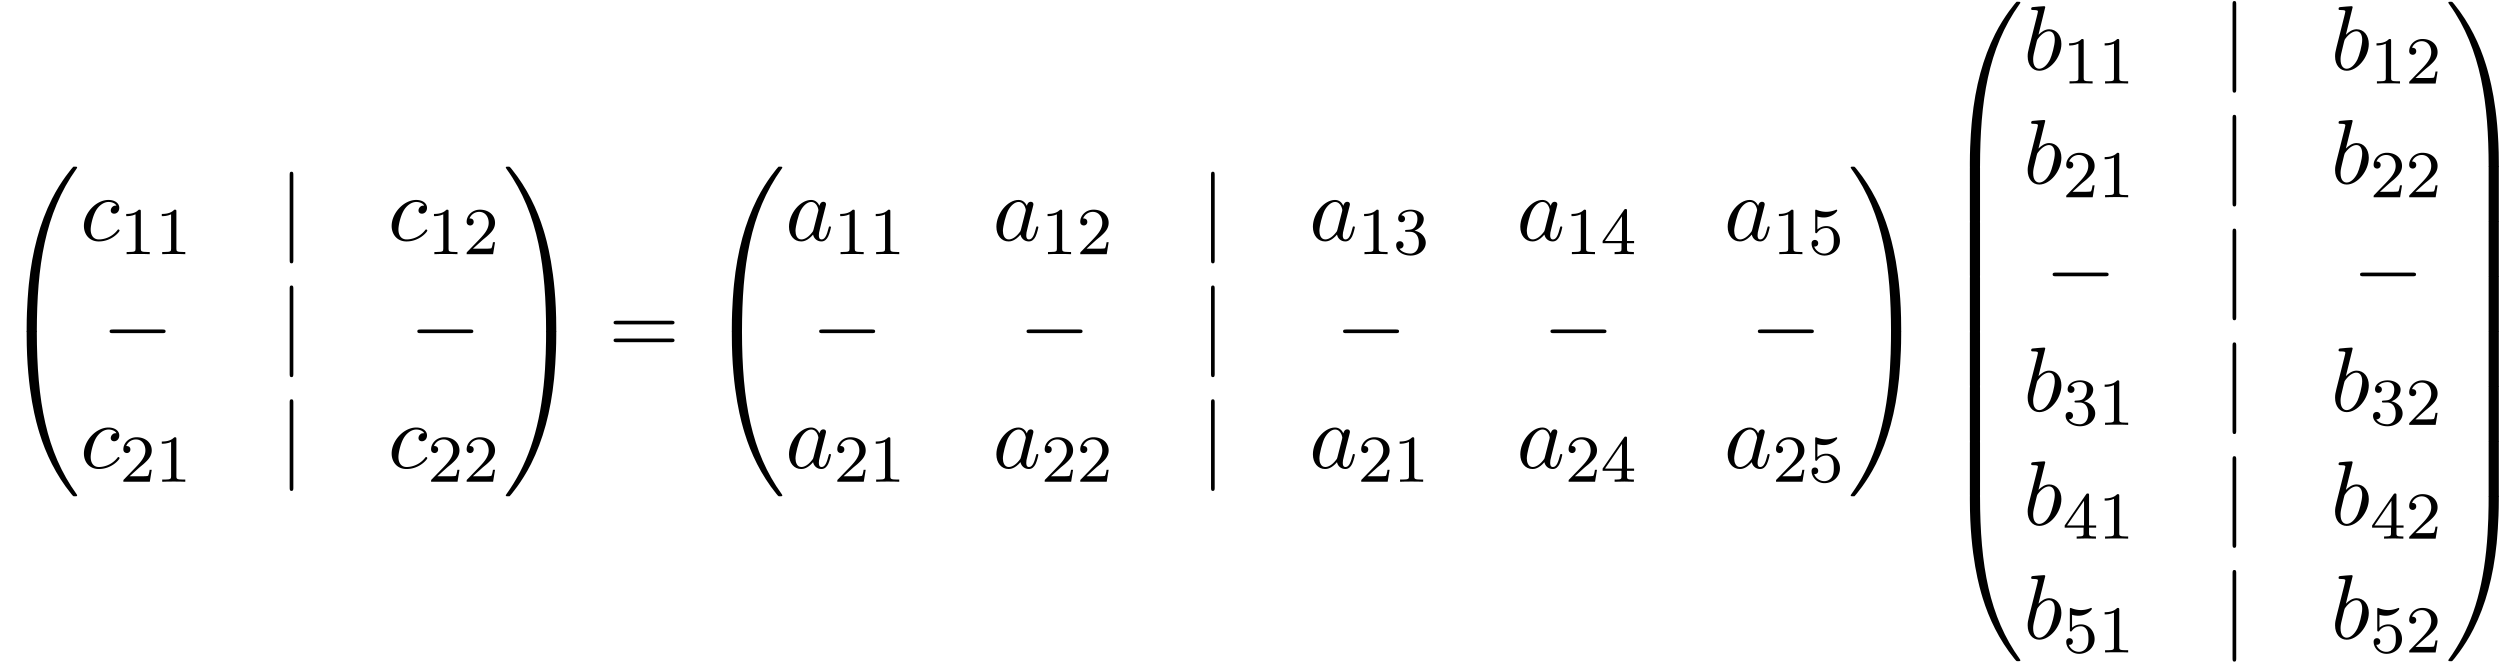 <svg xmlns="http://www.w3.org/2000/svg" xmlns:xlink="http://www.w3.org/1999/xlink" width="498" height="132" viewBox="1872.02 1484.394 297.684 78.904"><defs><path id="g4-61" d="M7.495-3.567c.163 0 .37 0 .37-.218s-.207-.219-.36-.219H.971c-.153 0-.36 0-.36.219s.207.218.37.218h6.514zm.01 2.116c.153 0 .36 0 .36-.218s-.207-.218-.37-.218H.982c-.164 0-.371 0-.371.218s.207.218.36.218h6.534z"/><path id="g1-0" d="M7.19-2.51c.185 0 .38 0 .38-.217s-.195-.218-.38-.218H1.286c-.185 0-.382 0-.382.218s.197.218.382.218H7.19z"/><path id="g1-106" d="M1.735-7.79c0-.195 0-.392-.219-.392s-.218.197-.218.393V2.335c0 .196 0 .392.218.392s.219-.196.219-.392V-7.79z"/><path id="g3-49" d="M2.503-5.077c0-.215-.016-.223-.232-.223-.326.319-.749.51-1.506.51v.263c.215 0 .646 0 1.108-.215v4.088c0 .295-.024.391-.781.391H.813V0c.327-.024 1.012-.024 1.37-.024s1.053 0 1.38.024v-.263h-.28c-.756 0-.78-.096-.78-.39v-4.424z"/><path id="g3-50" d="M2.248-1.626c.127-.12.462-.382.59-.494.494-.454.964-.893.964-1.618 0-.948-.797-1.562-1.794-1.562-.956 0-1.586.725-1.586 1.434 0 .391.311.447.423.447a.41.41 0 0 0 .414-.423c0-.414-.398-.414-.494-.414a1.232 1.232 0 0 1 1.156-.781c.741 0 1.124.63 1.124 1.299 0 .829-.582 1.435-1.523 2.399L.518-.303C.422-.215.422-.199.422 0h3.149l.23-1.427h-.246c-.024.16-.088.558-.184.71-.047.063-.653.063-.78.063H1.17l1.077-.972z"/><path id="g3-51" d="M2.016-2.662c.63 0 1.029.462 1.029 1.3 0 .995-.566 1.29-.989 1.29-.438 0-1.036-.16-1.315-.582.287 0 .486-.183.486-.446a.423.423 0 0 0-.438-.438c-.215 0-.438.135-.438.454 0 .757.813 1.251 1.721 1.251 1.06 0 1.801-.733 1.801-1.53 0-.661-.526-1.267-1.339-1.442.63-.224 1.1-.766 1.1-1.403S2.917-5.3 2.088-5.3C1.235-5.3.59-4.838.59-4.232c0 .295.199.422.406.422a.39.39 0 0 0 .407-.406c0-.295-.255-.407-.43-.415.334-.438.948-.462 1.091-.462.207 0 .813.064.813.885 0 .558-.23.892-.343 1.02-.239.247-.422.263-.908.295-.152.008-.215.016-.215.12 0 .111.071.111.207.111h.398z"/><path id="g3-52" d="M3.14-5.157c0-.16 0-.223-.167-.223-.104 0-.112.008-.191.12L.239-1.57v.263h2.248v.661c0 .295-.024.383-.638.383h-.183V0c.677-.024.693-.024 1.147-.024s.47 0 1.148.024v-.263h-.183c-.614 0-.638-.088-.638-.383v-.661h.845v-.263H3.14v-3.587zm-.598.646v2.94H.518l2.024-2.94z"/><path id="g3-53" d="M1.116-4.48c.103.033.422.112.757.112.996 0 1.602-.701 1.602-.82 0-.088-.056-.112-.096-.112-.016 0-.032 0-.103.04-.311.12-.678.215-1.108.215-.47 0-.86-.12-1.108-.215C.98-5.3.964-5.3.956-5.3c-.103 0-.103.088-.103.231v2.335c0 .144 0 .24.127.24.064 0 .088-.033.128-.096.095-.12.398-.526 1.076-.526.446 0 .661.366.733.518.136.287.151.653.151.964 0 .295-.007.725-.23 1.076a1.07 1.07 0 0 1-.893.486A1.295 1.295 0 0 1 .733-.917c.024.008.072.008.08.008.223 0 .398-.143.398-.39 0-.295-.23-.399-.39-.399-.144 0-.399.08-.399.423 0 .717.622 1.442 1.539 1.442.996 0 1.84-.773 1.84-1.761 0-.925-.669-1.745-1.61-1.745a1.58 1.58 0 0 0-1.075.398v-1.538z"/><path id="g0-48" d="M4.08 19.31c.24 0 .305 0 .305-.154.022-7.647.906-13.996 4.724-19.33.076-.099.076-.12.076-.142 0-.11-.076-.11-.25-.11s-.197 0-.219.022c-.043.033-1.429 1.626-2.53 3.819C4.745 6.295 3.84 9.6 3.435 13.57c-.032.338-.261 2.607-.261 5.193v.425c.01.12.076.12.305.12h.6z"/><path id="g0-49" d="M6.36 18.764c0-6.666-1.19-10.571-1.527-11.673C4.09 4.669 2.88 2.116 1.058-.131.895-.327.851-.38.808-.404.784-.414.774-.425.6-.425c-.164 0-.25 0-.25.109 0 .021 0 .043.14.24C4.288 5.225 5.139 11.77 5.15 19.156c0 .153.065.153.305.153h.6c.229 0 .294 0 .305-.12v-.425z"/><path id="g0-64" d="M3.48-.545c-.23 0-.295 0-.305.12V0c0 6.665 1.189 10.57 1.527 11.673.742 2.422 1.953 4.974 3.774 7.222.164.196.208.25.251.272.022.011.033.022.208.022s.25 0 .25-.109c0-.022 0-.044-.065-.142-3.633-5.04-4.724-11.105-4.735-19.33 0-.153-.065-.153-.305-.153h-.6z"/><path id="g0-65" d="M6.36-.425c-.01-.12-.076-.12-.305-.12h-.6c-.24 0-.306 0-.306.152 0 1.124-.01 3.72-.294 6.437-.59 5.64-2.04 9.545-4.43 12.894-.076.098-.076.12-.076.142 0 .11.087.11.251.11.175 0 .196 0 .218-.023.044-.032 1.43-1.625 2.531-3.818C4.79 12.47 5.695 9.164 6.1 5.193c.03-.338.26-2.608.26-5.193v-.425z"/><path id="g0-66" d="M4.385.185c0-.283-.01-.294-.305-.294h-.6c-.295 0-.305.01-.305.294V6.36c0 .284.01.295.305.295h.6c.295 0 .305-.011.305-.295V.185z"/><path id="g0-67" d="M6.36.185c0-.283-.01-.294-.305-.294h-.6c-.295 0-.306.01-.306.294V6.36c0 .284.011.295.306.295h.6c.294 0 .305-.011.305-.295V.185z"/><path id="g2-97" d="M4.07-4.124c-.197-.403-.514-.698-1.005-.698C1.79-4.822.436-3.218.436-1.625.436-.6 1.036.12 1.887.12c.218 0 .764-.044 1.418-.818.088.458.47.818.993.818.382 0 .633-.25.807-.6.186-.393.328-1.058.328-1.08 0-.11-.098-.11-.131-.11-.11 0-.12.045-.153.197-.185.71-.382 1.353-.829 1.353-.295 0-.327-.284-.327-.502 0-.24.022-.327.142-.807.12-.458.141-.567.24-.982l.392-1.527c.077-.306.077-.327.077-.371 0-.186-.131-.295-.317-.295-.262 0-.425.24-.458.48zm-.71 2.826c-.055.196-.055.218-.218.403-.48.6-.927.775-1.233.775-.545 0-.698-.6-.698-1.025 0-.546.349-1.888.6-2.39.338-.643.829-1.047 1.265-1.047.71 0 .862.895.862.96s-.022.131-.033.186L3.36-1.298z"/><path id="g2-98" d="M2.607-7.45c0-.012 0-.12-.142-.12-.25 0-1.047.086-1.33.108-.088.011-.208.022-.208.218 0 .131.098.131.262.131.524 0 .546.077.546.186 0 .076-.099.447-.153.676L.687-2.695c-.13.546-.174.72-.174 1.102C.513-.556 1.09.12 1.898.12c1.287 0 2.63-1.625 2.63-3.196 0-.993-.579-1.746-1.452-1.746-.501 0-.949.317-1.276.655l.807-3.284zM1.582-3.328c.065-.24.065-.262.163-.382.535-.71 1.026-.873 1.31-.873.392 0 .687.327.687 1.026 0 .643-.36 1.898-.557 2.312-.36.731-.861 1.124-1.287 1.124-.37 0-.73-.295-.73-1.102 0-.207 0-.414.174-1.102l.24-1.003z"/><path id="g2-99" d="M4.32-4.145c-.175 0-.327 0-.48.152a.59.59 0 0 0-.196.426c0 .262.196.382.403.382.317 0 .611-.262.611-.699 0-.534-.513-.938-1.287-.938-1.473 0-2.924 1.56-2.924 3.098C.447-.742 1.08.12 2.215.12c1.56 0 2.476-1.156 2.476-1.287 0-.066-.066-.142-.131-.142-.055 0-.076.022-.142.109C3.556-.12 2.368-.12 2.236-.12c-.687 0-.981-.535-.981-1.19 0-.446.218-1.505.589-2.18.338-.623.938-1.092 1.538-1.092.37 0 .785.142.938.437z"/></defs><g id="page1"><use x="1872.02" y="1504.663" xlink:href="#g0-48"/><use x="1872.02" y="1524.3" xlink:href="#g0-64"/><use x="1881.565" y="1513.024" xlink:href="#g2-99"/><use x="1886.286" y="1514.66" xlink:href="#g3-49"/><use x="1890.52" y="1514.66" xlink:href="#g3-49"/><use x="1905.215" y="1513.024" xlink:href="#g1-106"/><use x="1918.208" y="1513.024" xlink:href="#g2-99"/><use x="1922.929" y="1514.66" xlink:href="#g3-49"/><use x="1927.163" y="1514.66" xlink:href="#g3-50"/><use x="1884.167" y="1526.573" xlink:href="#g1-0"/><use x="1905.215" y="1526.573" xlink:href="#g1-106"/><use x="1920.81" y="1526.573" xlink:href="#g1-0"/><use x="1881.565" y="1540.122" xlink:href="#g2-99"/><use x="1886.286" y="1541.759" xlink:href="#g3-50"/><use x="1890.52" y="1541.759" xlink:href="#g3-49"/><use x="1905.215" y="1540.122" xlink:href="#g1-106"/><use x="1918.208" y="1540.122" xlink:href="#g2-99"/><use x="1922.929" y="1541.759" xlink:href="#g3-50"/><use x="1927.163" y="1541.759" xlink:href="#g3-50"/><use x="1931.896" y="1504.663" xlink:href="#g0-49"/><use x="1931.896" y="1524.3" xlink:href="#g0-65"/><use x="1944.472" y="1526.591" xlink:href="#g4-61"/><use x="1955.987" y="1504.663" xlink:href="#g0-48"/><use x="1955.987" y="1524.3" xlink:href="#g0-64"/><use x="1965.532" y="1513.024" xlink:href="#g2-97"/><use x="1971.299" y="1514.66" xlink:href="#g3-49"/><use x="1975.533" y="1514.66" xlink:href="#g3-49"/><use x="1990.228" y="1513.024" xlink:href="#g2-97"/><use x="1995.994" y="1514.66" xlink:href="#g3-49"/><use x="2000.228" y="1514.66" xlink:href="#g3-50"/><use x="2014.923" y="1513.024" xlink:href="#g1-106"/><use x="2027.916" y="1513.024" xlink:href="#g2-97"/><use x="2033.683" y="1514.66" xlink:href="#g3-49"/><use x="2037.917" y="1514.66" xlink:href="#g3-51"/><use x="2052.612" y="1513.024" xlink:href="#g2-97"/><use x="2058.378" y="1514.66" xlink:href="#g3-49"/><use x="2062.612" y="1514.66" xlink:href="#g3-52"/><use x="2077.307" y="1513.024" xlink:href="#g2-97"/><use x="2083.074" y="1514.66" xlink:href="#g3-49"/><use x="2087.308" y="1514.66" xlink:href="#g3-53"/><use x="1968.656" y="1526.573" xlink:href="#g1-0"/><use x="1993.352" y="1526.573" xlink:href="#g1-0"/><use x="2014.923" y="1526.573" xlink:href="#g1-106"/><use x="2031.04" y="1526.573" xlink:href="#g1-0"/><use x="2055.736" y="1526.573" xlink:href="#g1-0"/><use x="2080.431" y="1526.573" xlink:href="#g1-0"/><use x="1965.532" y="1540.122" xlink:href="#g2-97"/><use x="1971.299" y="1541.759" xlink:href="#g3-50"/><use x="1975.533" y="1541.759" xlink:href="#g3-49"/><use x="1990.228" y="1540.122" xlink:href="#g2-97"/><use x="1995.994" y="1541.759" xlink:href="#g3-50"/><use x="2000.228" y="1541.759" xlink:href="#g3-50"/><use x="2014.923" y="1540.122" xlink:href="#g1-106"/><use x="2027.916" y="1540.122" xlink:href="#g2-97"/><use x="2033.683" y="1541.759" xlink:href="#g3-50"/><use x="2037.917" y="1541.759" xlink:href="#g3-49"/><use x="2052.612" y="1540.122" xlink:href="#g2-97"/><use x="2058.378" y="1541.759" xlink:href="#g3-50"/><use x="2062.612" y="1541.759" xlink:href="#g3-52"/><use x="2077.307" y="1540.122" xlink:href="#g2-97"/><use x="2083.074" y="1541.759" xlink:href="#g3-50"/><use x="2087.308" y="1541.759" xlink:href="#g3-53"/><use x="2092.04" y="1504.663" xlink:href="#g0-49"/><use x="2092.04" y="1524.3" xlink:href="#g0-65"/><use x="2103.404" y="1485.027" xlink:href="#g0-48"/><use x="2103.404" y="1504.227" xlink:href="#g0-66"/><use x="2103.404" y="1510.772" xlink:href="#g0-66"/><use x="2103.404" y="1517.318" xlink:href="#g0-66"/><use x="2103.404" y="1523.863" xlink:href="#g0-66"/><use x="2103.404" y="1530.409" xlink:href="#g0-66"/><use x="2103.404" y="1536.954" xlink:href="#g0-66"/><use x="2103.404" y="1543.936" xlink:href="#g0-64"/><use x="2112.949" y="1492.7" xlink:href="#g2-98"/><use x="2117.631" y="1494.337" xlink:href="#g3-49"/><use x="2121.865" y="1494.337" xlink:href="#g3-49"/><use x="2136.56" y="1492.7" xlink:href="#g1-106"/><use x="2149.553" y="1492.7" xlink:href="#g2-98"/><use x="2154.235" y="1494.337" xlink:href="#g3-49"/><use x="2158.469" y="1494.337" xlink:href="#g3-50"/><use x="2112.949" y="1506.249" xlink:href="#g2-98"/><use x="2117.631" y="1507.886" xlink:href="#g3-50"/><use x="2121.865" y="1507.886" xlink:href="#g3-49"/><use x="2136.56" y="1506.249" xlink:href="#g1-106"/><use x="2149.553" y="1506.249" xlink:href="#g2-98"/><use x="2154.235" y="1507.886" xlink:href="#g3-50"/><use x="2158.469" y="1507.886" xlink:href="#g3-50"/><use x="2115.531" y="1519.799" xlink:href="#g1-0"/><use x="2136.56" y="1519.799" xlink:href="#g1-106"/><use x="2152.135" y="1519.799" xlink:href="#g1-0"/><use x="2112.949" y="1533.348" xlink:href="#g2-98"/><use x="2117.631" y="1534.984" xlink:href="#g3-51"/><use x="2121.865" y="1534.984" xlink:href="#g3-49"/><use x="2136.56" y="1533.348" xlink:href="#g1-106"/><use x="2149.553" y="1533.348" xlink:href="#g2-98"/><use x="2154.235" y="1534.984" xlink:href="#g3-51"/><use x="2158.469" y="1534.984" xlink:href="#g3-50"/><use x="2112.949" y="1546.897" xlink:href="#g2-98"/><use x="2117.631" y="1548.533" xlink:href="#g3-52"/><use x="2121.865" y="1548.533" xlink:href="#g3-49"/><use x="2136.56" y="1546.897" xlink:href="#g1-106"/><use x="2149.553" y="1546.897" xlink:href="#g2-98"/><use x="2154.235" y="1548.533" xlink:href="#g3-52"/><use x="2158.469" y="1548.533" xlink:href="#g3-50"/><use x="2112.949" y="1560.446" xlink:href="#g2-98"/><use x="2117.631" y="1562.082" xlink:href="#g3-53"/><use x="2121.865" y="1562.082" xlink:href="#g3-49"/><use x="2136.56" y="1560.446" xlink:href="#g1-106"/><use x="2149.553" y="1560.446" xlink:href="#g2-98"/><use x="2154.235" y="1562.082" xlink:href="#g3-53"/><use x="2158.469" y="1562.082" xlink:href="#g3-50"/><use x="2163.202" y="1485.027" xlink:href="#g0-49"/><use x="2163.202" y="1504.227" xlink:href="#g0-67"/><use x="2163.202" y="1510.772" xlink:href="#g0-67"/><use x="2163.202" y="1517.318" xlink:href="#g0-67"/><use x="2163.202" y="1523.863" xlink:href="#g0-67"/><use x="2163.202" y="1530.409" xlink:href="#g0-67"/><use x="2163.202" y="1536.954" xlink:href="#g0-67"/><use x="2163.202" y="1543.936" xlink:href="#g0-65"/></g><script type="text/ecmascript">if(window.parent.postMessage)window.parent.postMessage(&quot;46.05622|373.5|99|&quot;+window.location,&quot;*&quot;);</script></svg>